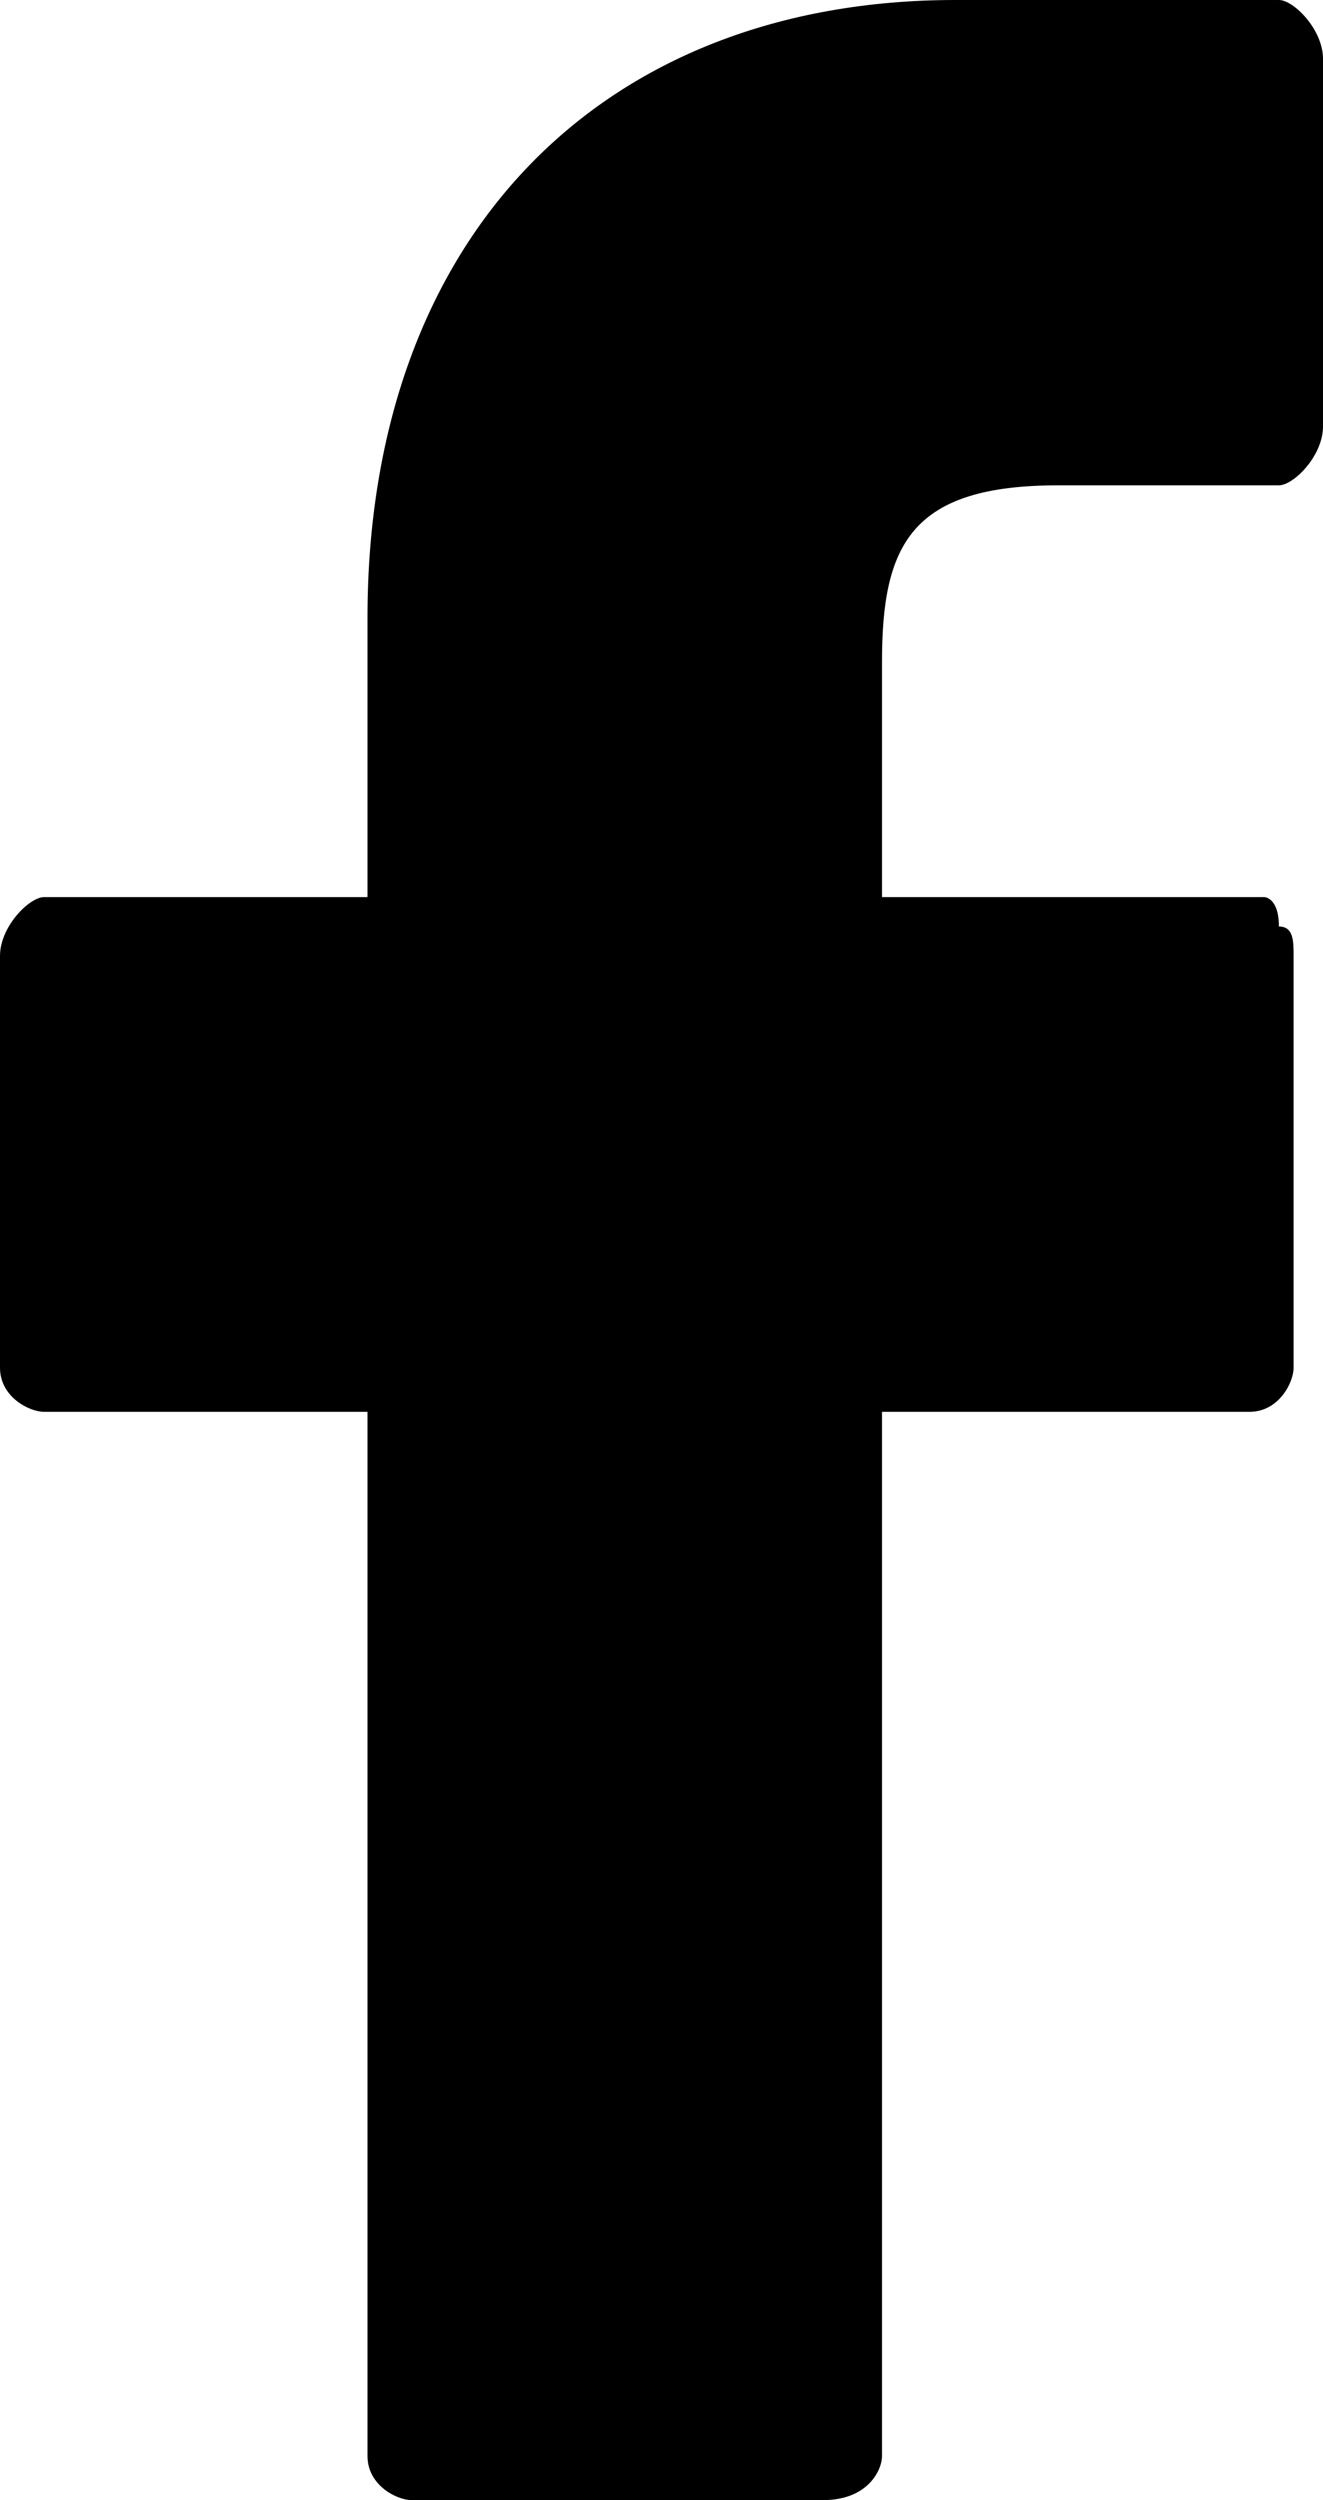 <svg version="1.1" id="Layer_1" xmlns="http://www.w3.org/2000/svg" x="0" y="0" viewBox="0 0 9 17" style="enable-background:new 0 0 9 17" xml:space="preserve"><path d="M8.7 0H6.5c-2.4 0-4 1.6-4 4.2v1.9H.3c-.1 0-.3.2-.3.4v2.8c0 .2.2.3.3.3h2.2v7.1c0 .2.2.3.3.3h2.8c.3 0 .4-.2.4-.3V9.6h2.5c.2 0 .3-.2.3-.3V6.5c0-.1 0-.2-.1-.2 0-.2-.1-.2-.1-.2H6V4.5c0-.8.2-1.2 1.2-1.2h1.5c.1 0 .3-.2.3-.4V.4c0-.2-.2-.4-.3-.4z" style="fill:#000"/></svg>